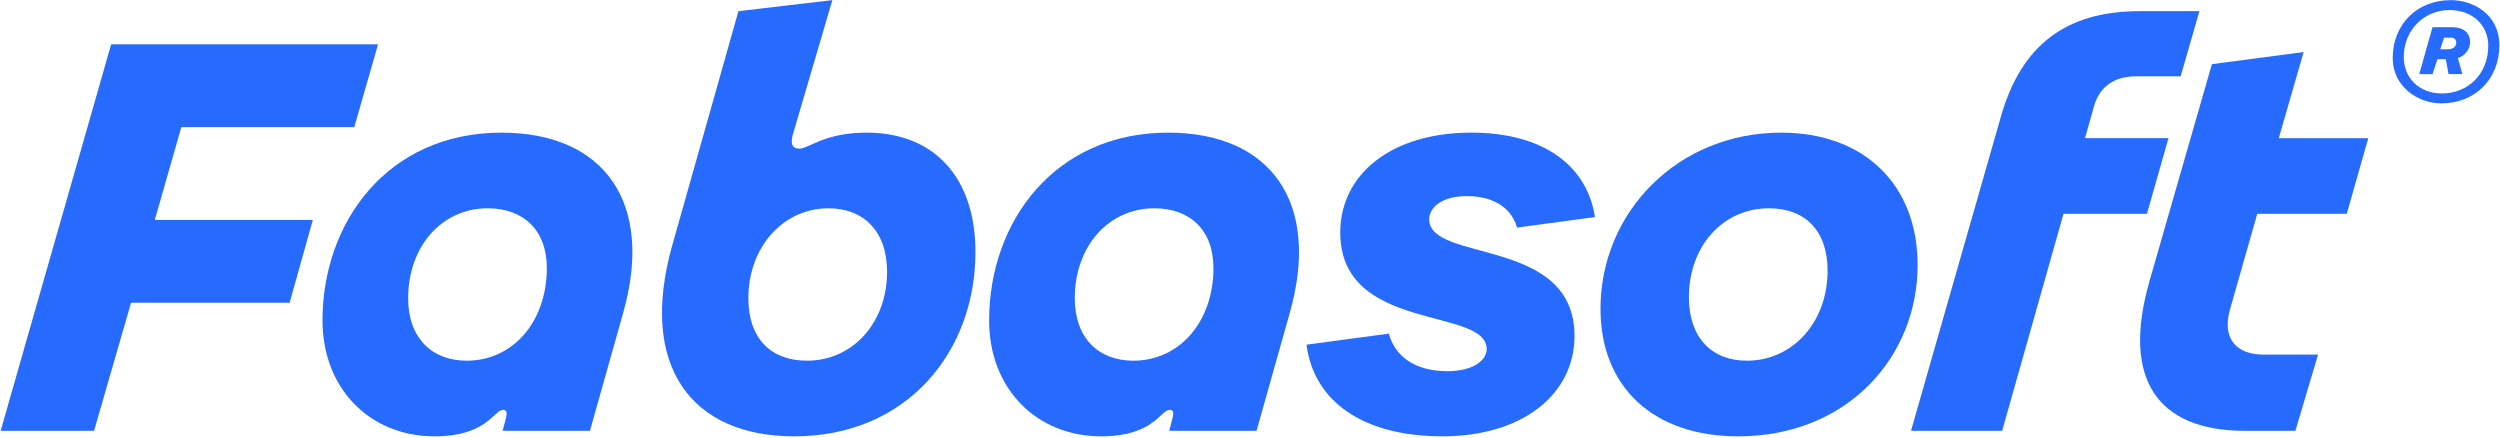 <svg version="1.2" xmlns="http://www.w3.org/2000/svg" viewBox="0 0 1554 272" width="1554" height="272">
	<style>
		.s0 { fill: #266afe } 
	</style>
	<g>
		<path class="s0" d="m69.1 27.54h165.89l-14.77 51.48h-107.51l-16.48 57.67h98.23l-14.42 51.48h-98.57l-23.01 79.63h-58.05z"/>
		<path class="s0" d="m200.47 199.15c0-61.1 40.53-116.7 111.27-116.7 63.89 0 95.14 43.59 75.56 112.24l-20.6 73.11h-54.27l2.07-7.9c1.03-4.11 0-5.15-1.72-5.15-5.84 0-9.96 16.48-42.58 16.48-40.18 0-69.73-29.52-69.73-72.08zm139.43-32.6c0-24.03-15.1-37.08-36.74-37.08-28.51 0-49.45 23.68-49.45 55.95 0 24.71 14.77 38.79 36.41 38.79 28.84 0 49.8-24.37 49.8-57.66z"/>
		<path class="s0" d="m417.79 152.82l41.22-145.88 58.39-6.86-24.73 84.09q-2.05 8.24 4.12 8.23c6.18 0 15.45-9.95 41.9-9.95 42.24 0 67.65 28.14 67.65 74.15 0 62.13-42.58 114.63-112.65 114.63-63.89 0-96.85-43.59-75.91-118.41zm133.61 16.13c0-25.4-14.77-39.48-36.41-39.48-27.83 0-49.8 23.68-49.8 55.95 0 25.4 14.42 38.79 36.41 38.79 28.51 0 49.8-23.67 49.8-55.26z"/>
		<path class="s0" d="m614.84 199.15c0-61.1 40.53-116.7 111.27-116.7 63.89 0 95.14 43.59 75.56 112.24l-20.6 73.11h-54.27l2.06-7.9c1.04-4.11 0-5.15-1.71-5.15-5.84 0-9.96 16.48-42.58 16.48-40.18 0-69.73-29.52-69.73-72.08zm139.43-32.6c0-24.03-15.1-37.08-36.74-37.08-28.51 0-49.45 23.68-49.45 55.95 0 24.71 14.77 38.79 36.41 38.79 28.84 0 49.8-24.37 49.8-57.66z"/>
		<path class="s0" d="m812.15 214.25l51.17-6.87c3.78 14.08 16.14 23.35 36.41 23.35 16.14 0 24.4-6.87 24.4-13.73 0-26.43-91.02-9.95-91.02-72.43 0-36.39 31.94-62.13 81.4-62.13 45.33 0 72.12 20.94 76.92 52.51l-48.43 6.52c-3.09-10.98-13.06-19.56-31.26-19.56-16.14 0-23.36 7.54-23.36 14.41 0 27.11 90.33 10.65 90.33 72.43 0 36.39-32.28 62.46-82.08 62.46-49.8 0-80.03-21.96-84.5-56.98z"/>
		<path class="s0" d="m994.87 191.94c0-60.07 48.08-109.49 112.3-109.49 51.52 0 84.83 32.26 84.83 82.38 0 56.63-43.28 106.4-111.62 106.4-52.89 0-85.51-30.89-85.51-79.29zm141.16-23.68c0-25.39-14.42-38.79-36.41-38.79-28.84 0-49.8 23.68-49.8 55.27 0 25.39 14.42 39.47 36.06 39.47 28.51 0 50.15-24.02 50.15-55.95z"/>
		<path class="s0" d="m1330.07 6.94h37.09l-11.67 40.51h-27.82c-13.06 0-22.68 6.18-26.12 18.87l-5.5 19.56h51.87l-13.38 47.02h-51.87l-38.14 134.9h-56.66l55.98-195.64c12.71-44.27 40.53-65.22 86.22-65.22z"/>
		<path class="s0" d="m1336.11 174.78l38.81-134.9 57.02-7.54-15.45 53.55h55.63l-13.38 47.02h-55.63l-16.83 59.03c-5.15 17.51 2.75 28.49 20.96 28.49h33.66l-14.09 47.37h-31.26c-55.64 0-76.6-33.29-59.42-93.02z"/>
		<path class="s0" d="m1487.31 36.12c0-20.95 15.1-36.04 36.06-36.04 13.73 0 30.23 8.58 30.23 28.14 0 20.94-15.11 36.04-36.07 36.04-14.77 0-30.22-10.65-30.22-28.14zm59.42-7.55c0-13.05-9.96-22.31-24.04-22.31-16.14 0-28.51 12.7-28.51 29.17 0 13.05 9.61 22.66 23.69 22.66 16.48 0 28.84-12.36 28.84-29.52zm-26.45 8.23h-5.15l-3.08 9.26h-8.24l8.24-29.17h12.01c7.22 0 11.35 3.43 11.35 9.26 0 4.8-3.45 8.58-7.56 9.95l2.75 9.95h-8.59l-1.71-9.27zm1.37-6.18c2.75 0 5.15-1.37 5.15-4.11 0-1.72-1.03-3.09-3.08-3.09h-4.47l-2.4 7.22h4.8z"/>
	</g>
</svg>